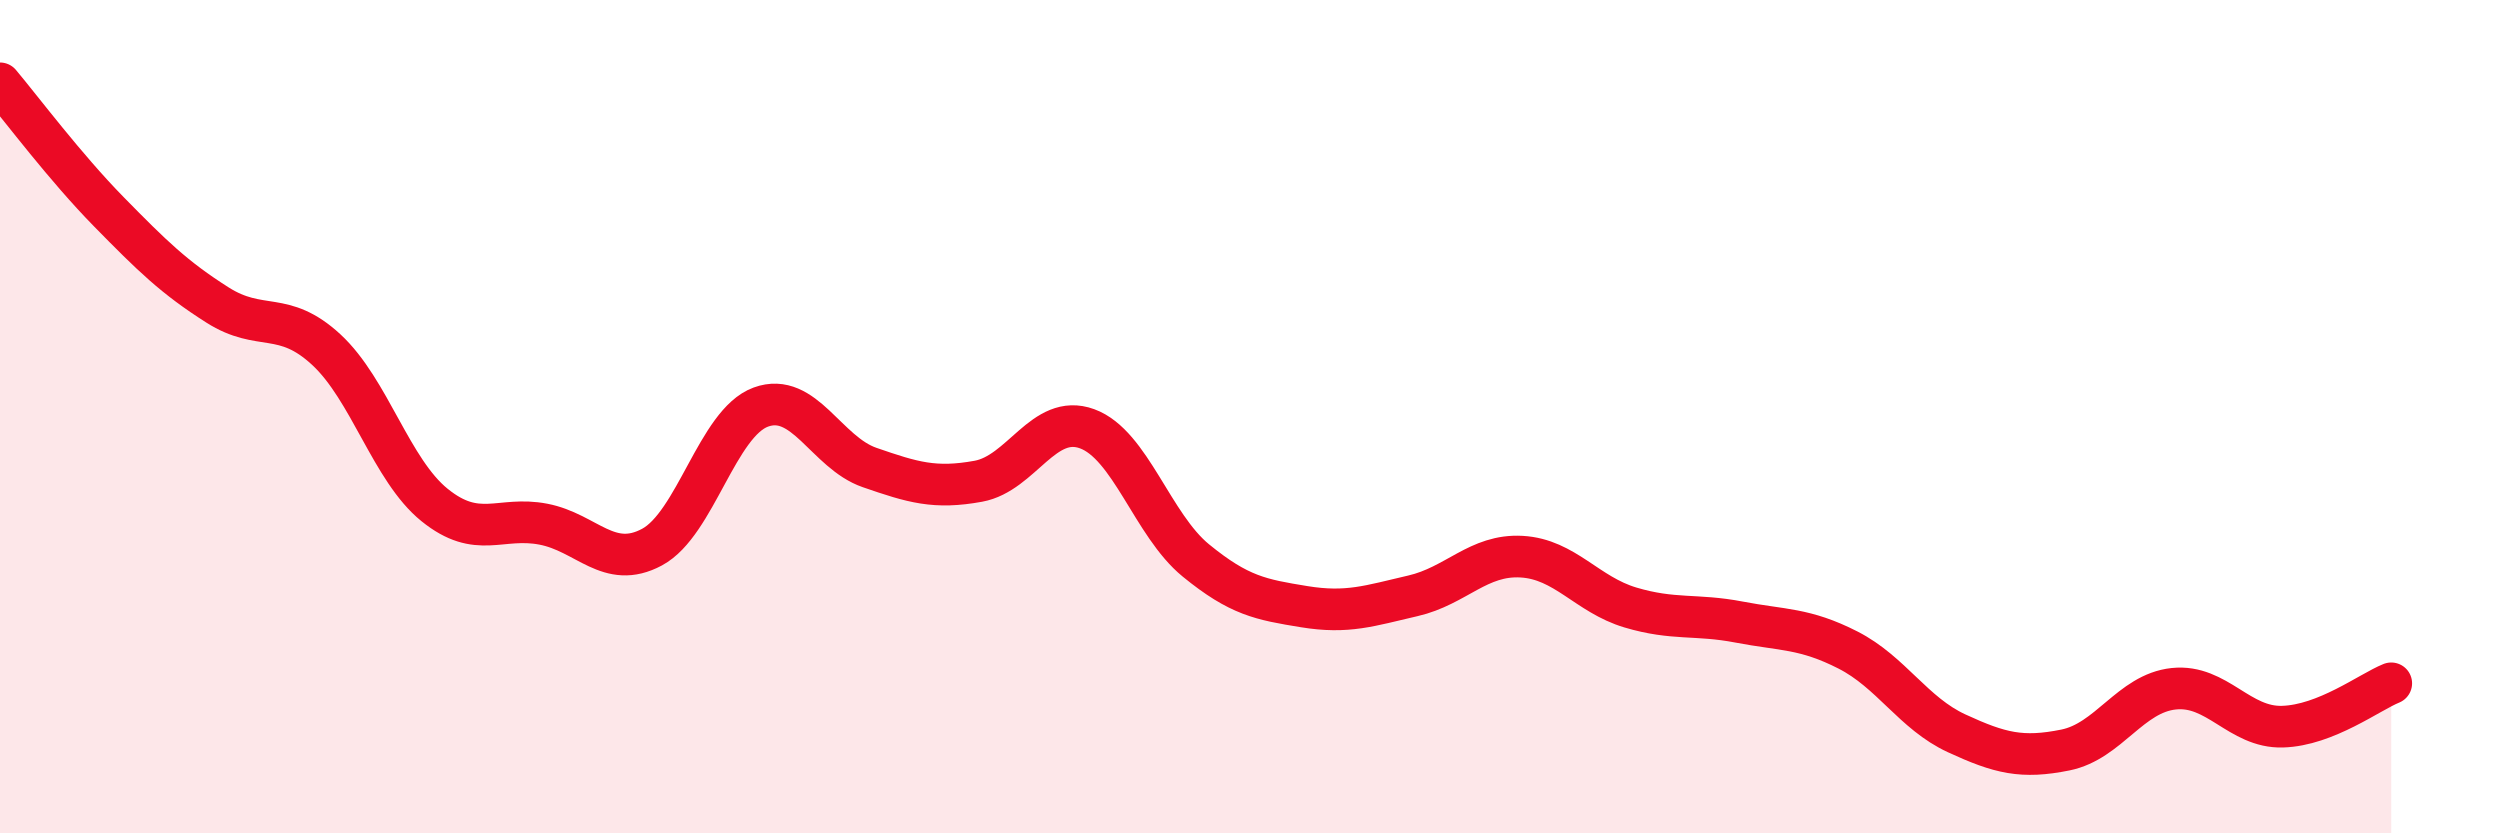 
    <svg width="60" height="20" viewBox="0 0 60 20" xmlns="http://www.w3.org/2000/svg">
      <path
        d="M 0,2 C 0.52,2.62 1.57,4.02 2.61,5.08 C 3.65,6.14 4.18,6.66 5.22,7.32 C 6.26,7.98 6.79,7.43 7.83,8.39 C 8.87,9.35 9.39,11.28 10.43,12.12 C 11.47,12.96 12,12.38 13.04,12.58 C 14.08,12.78 14.61,13.69 15.65,13.13 C 16.69,12.57 17.22,10.15 18.26,9.77 C 19.3,9.39 19.83,10.86 20.87,11.22 C 21.91,11.58 22.44,11.74 23.48,11.55 C 24.52,11.36 25.05,9.91 26.09,10.29 C 27.13,10.67 27.66,12.6 28.7,13.45 C 29.74,14.3 30.26,14.39 31.3,14.56 C 32.34,14.73 32.87,14.54 33.91,14.3 C 34.95,14.06 35.48,13.3 36.52,13.36 C 37.56,13.42 38.09,14.27 39.13,14.58 C 40.17,14.89 40.7,14.73 41.74,14.93 C 42.78,15.13 43.31,15.07 44.35,15.6 C 45.39,16.13 45.92,17.12 46.96,17.6 C 48,18.08 48.53,18.21 49.57,18 C 50.61,17.79 51.13,16.64 52.17,16.53 C 53.21,16.42 53.74,17.47 54.78,17.44 C 55.82,17.41 56.87,16.61 57.39,16.4L57.39 20L0 20Z"
        fill="#EB0A25"
        opacity="0.1"
        stroke-linecap="round"
        stroke-linejoin="round"
      />
      <path
        d="M 0,2 C 0.52,2.62 1.57,4.02 2.61,5.08 C 3.65,6.14 4.18,6.66 5.22,7.32 C 6.26,7.98 6.79,7.43 7.83,8.39 C 8.87,9.35 9.39,11.28 10.43,12.12 C 11.47,12.96 12,12.38 13.04,12.58 C 14.08,12.78 14.61,13.69 15.65,13.13 C 16.69,12.57 17.22,10.15 18.26,9.77 C 19.3,9.39 19.83,10.86 20.87,11.22 C 21.91,11.58 22.44,11.74 23.48,11.55 C 24.52,11.36 25.05,9.91 26.09,10.29 C 27.13,10.67 27.66,12.6 28.7,13.45 C 29.74,14.3 30.26,14.39 31.3,14.56 C 32.34,14.73 32.87,14.54 33.91,14.3 C 34.95,14.06 35.48,13.3 36.52,13.36 C 37.56,13.42 38.09,14.27 39.13,14.58 C 40.17,14.89 40.7,14.73 41.74,14.93 C 42.78,15.13 43.31,15.07 44.35,15.6 C 45.39,16.13 45.92,17.12 46.96,17.6 C 48,18.08 48.53,18.21 49.57,18 C 50.61,17.79 51.13,16.64 52.17,16.53 C 53.21,16.42 53.74,17.47 54.78,17.44 C 55.82,17.41 56.87,16.61 57.39,16.4"
        stroke="#EB0A25"
        stroke-width="1"
        fill="none"
        stroke-linecap="round"
        stroke-linejoin="round"
      />
    </svg>
  